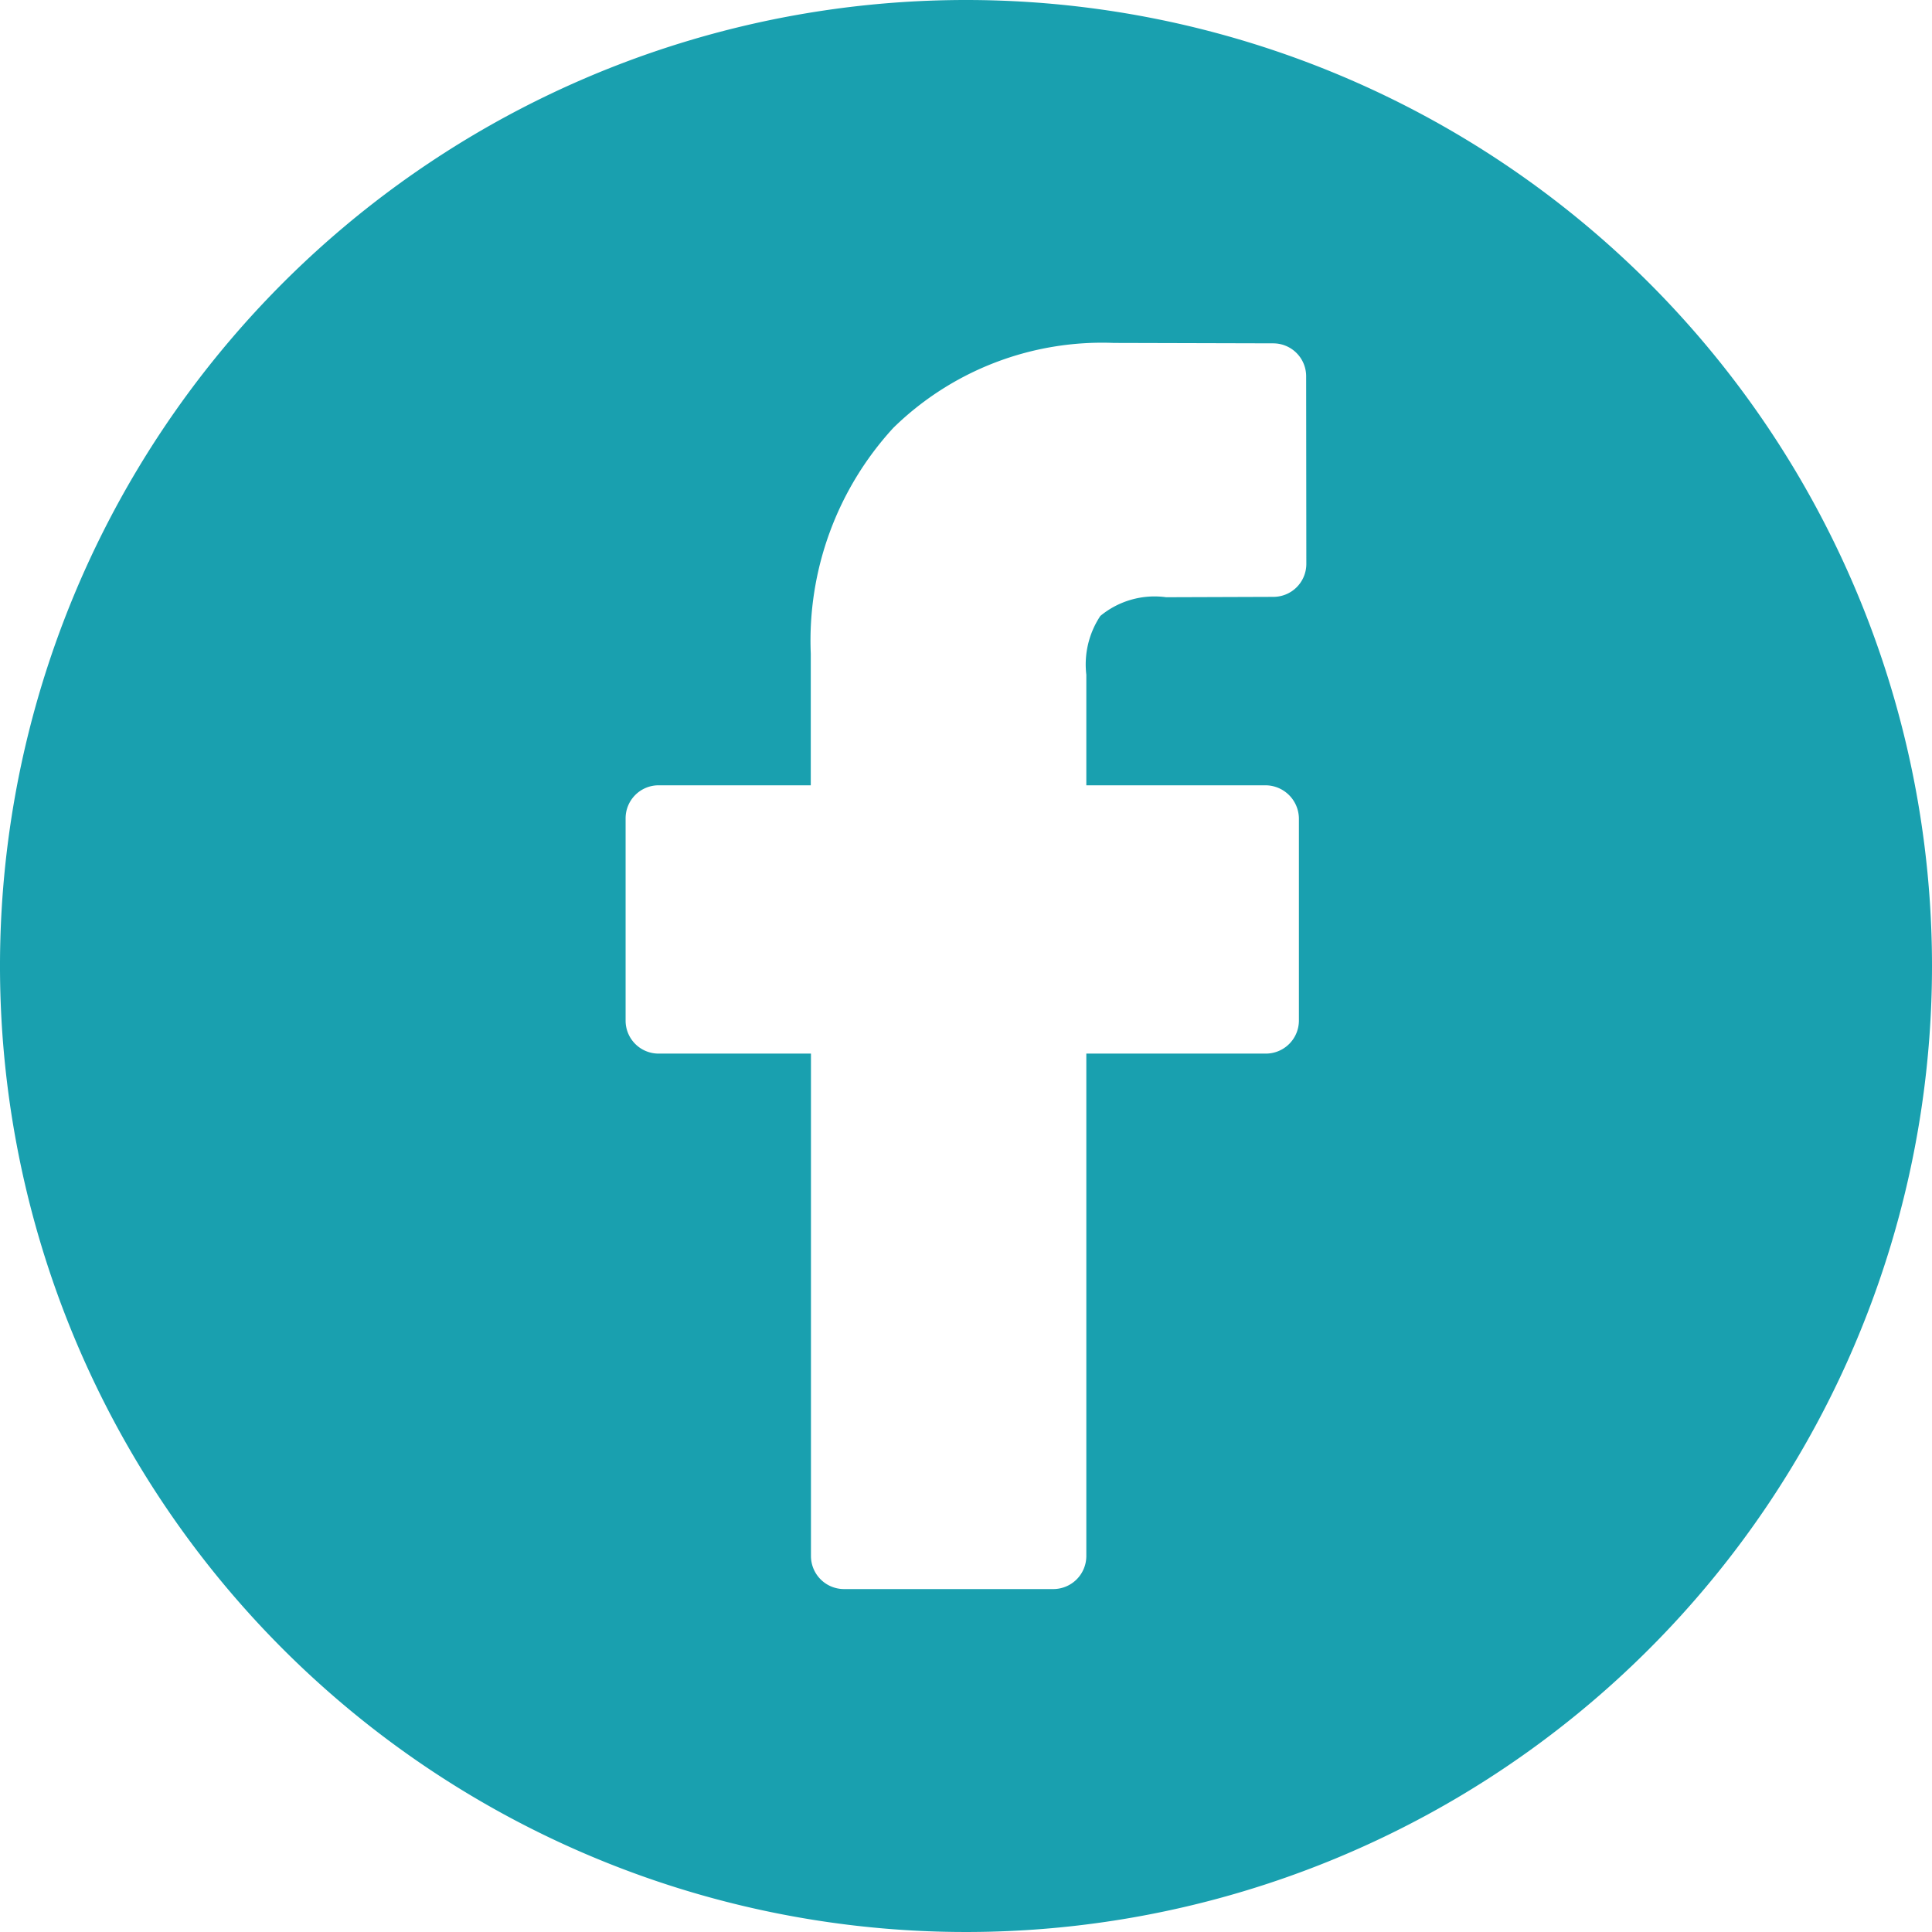 <svg xmlns="http://www.w3.org/2000/svg" width="32" height="32" viewBox="0 0 32 32"><path d="M205.271,946.144a16,16,0,1,0,16,16A16,16,0,0,0,205.271,946.144Zm5.637,9.344a.546.546,0,0,1-.542.542l-1.78.006a1.409,1.409,0,0,0-1.09.31,1.452,1.452,0,0,0-.232.974v1.831h2.967a.556.556,0,0,1,.554.549v3.347a.548.548,0,0,1-.548.548h-2.973v8.321a.548.548,0,0,1-.549.548h-3.463a.548.548,0,0,1-.549-.548v-8.321h-2.528a.546.546,0,0,1-.542-.548V959.7a.547.547,0,0,1,.542-.549H202.7v-2.18a5.21,5.21,0,0,1,1.368-3.741,4.945,4.945,0,0,1,3.651-1.406l2.644.007a.545.545,0,0,1,.542.541Z" transform="translate(-189.271 -946.144)" fill="#19a0af"/></svg>